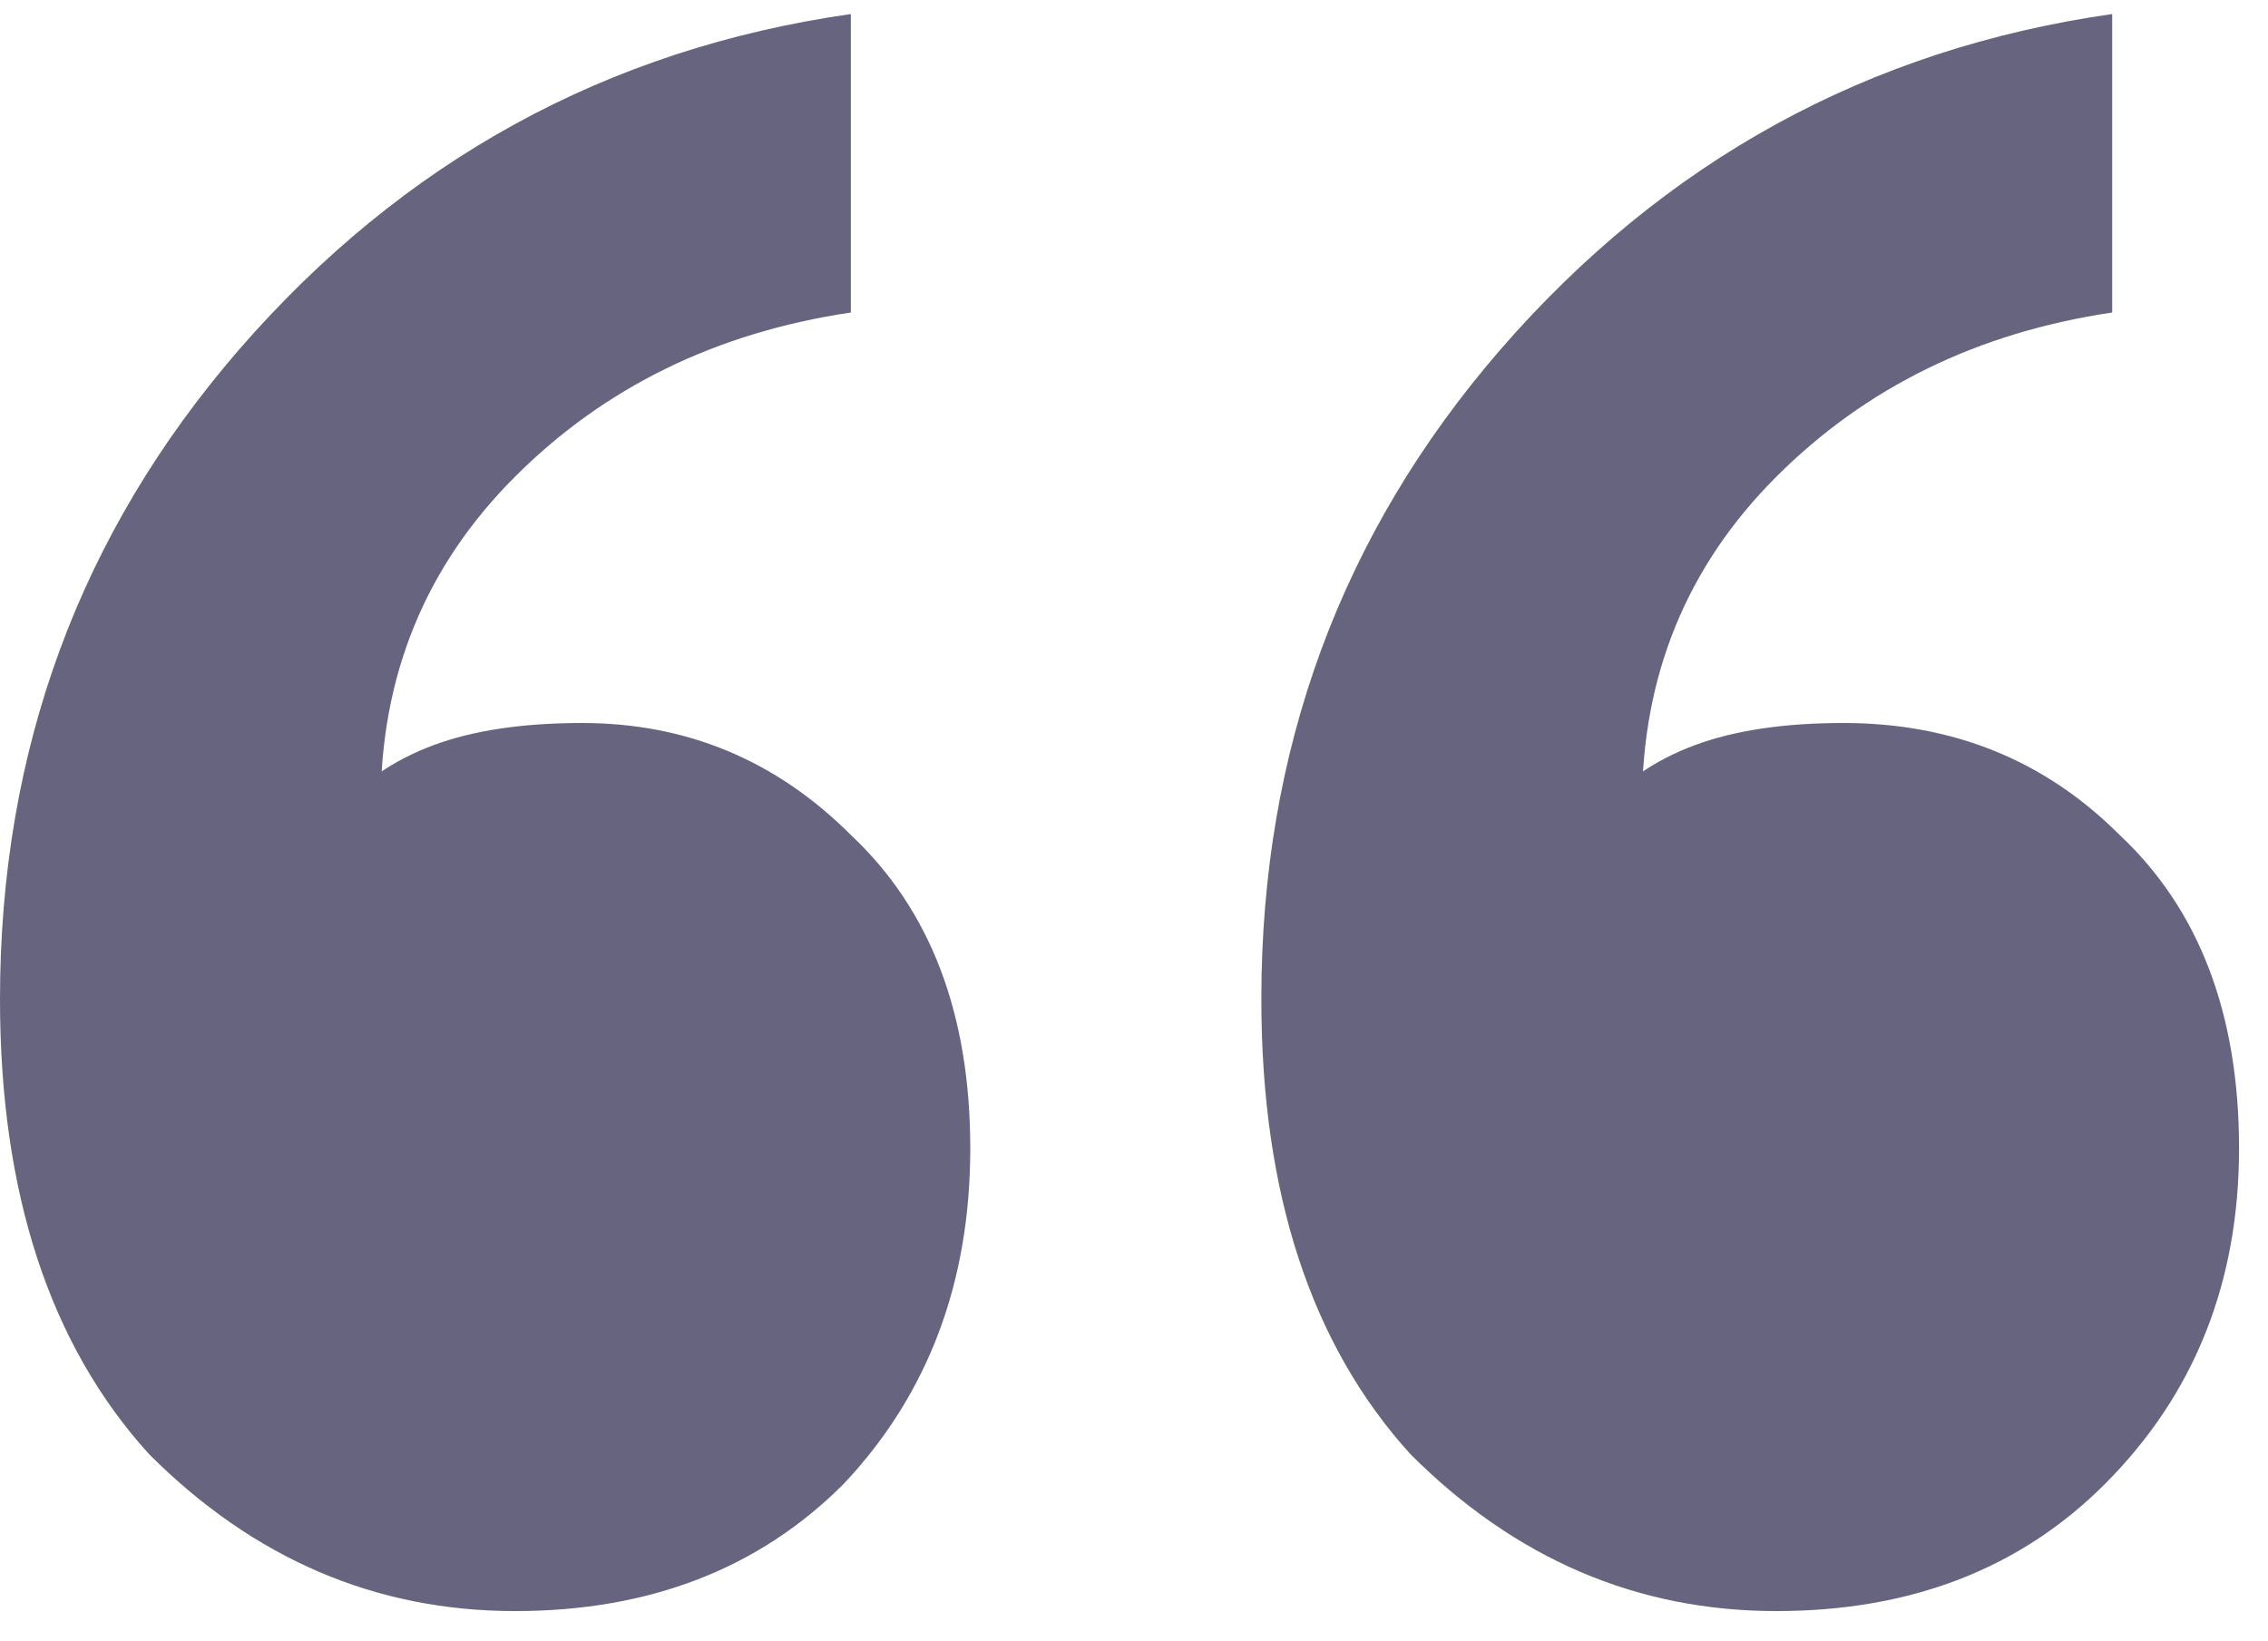 <svg width="47" height="34" viewBox="0 0 47 34" fill="none" xmlns="http://www.w3.org/2000/svg">
<path d="M7.888 16.685L6.96 16.84C7.476 16.221 8.146 15.757 8.971 15.448C9.796 15.139 10.827 14.984 12.064 14.984C14.229 14.984 16.085 15.757 17.632 17.304C19.282 18.851 20.107 21.016 20.107 23.8C20.107 26.584 19.23 28.904 17.477 30.76C15.724 32.513 13.456 33.389 10.672 33.389C7.785 33.389 5.259 32.306 3.093 30.141C1.031 27.873 0 24.728 0 20.706C0 15.551 1.65 11.066 4.949 7.251C8.352 3.332 12.58 1.012 17.632 0.291V6.477C14.848 6.89 12.528 8.024 10.672 9.88C8.816 11.736 7.888 14.004 7.888 16.685ZM34.027 16.685L33.099 16.84C33.614 16.221 34.284 15.757 35.109 15.448C35.934 15.139 36.965 14.984 38.203 14.984C40.471 14.984 42.379 15.757 43.925 17.304C45.575 18.851 46.4 21.016 46.4 23.8C46.4 26.584 45.472 28.904 43.616 30.76C41.863 32.513 39.595 33.389 36.811 33.389C33.924 33.389 31.397 32.306 29.232 30.141C27.17 27.873 26.139 24.728 26.139 20.706C26.139 15.551 27.788 11.066 31.088 7.251C34.491 3.332 38.718 1.012 43.771 0.291V6.477C40.987 6.89 38.667 8.024 36.811 9.88C34.955 11.736 34.027 14.004 34.027 16.685Z" fill="#676480"/>
</svg>
